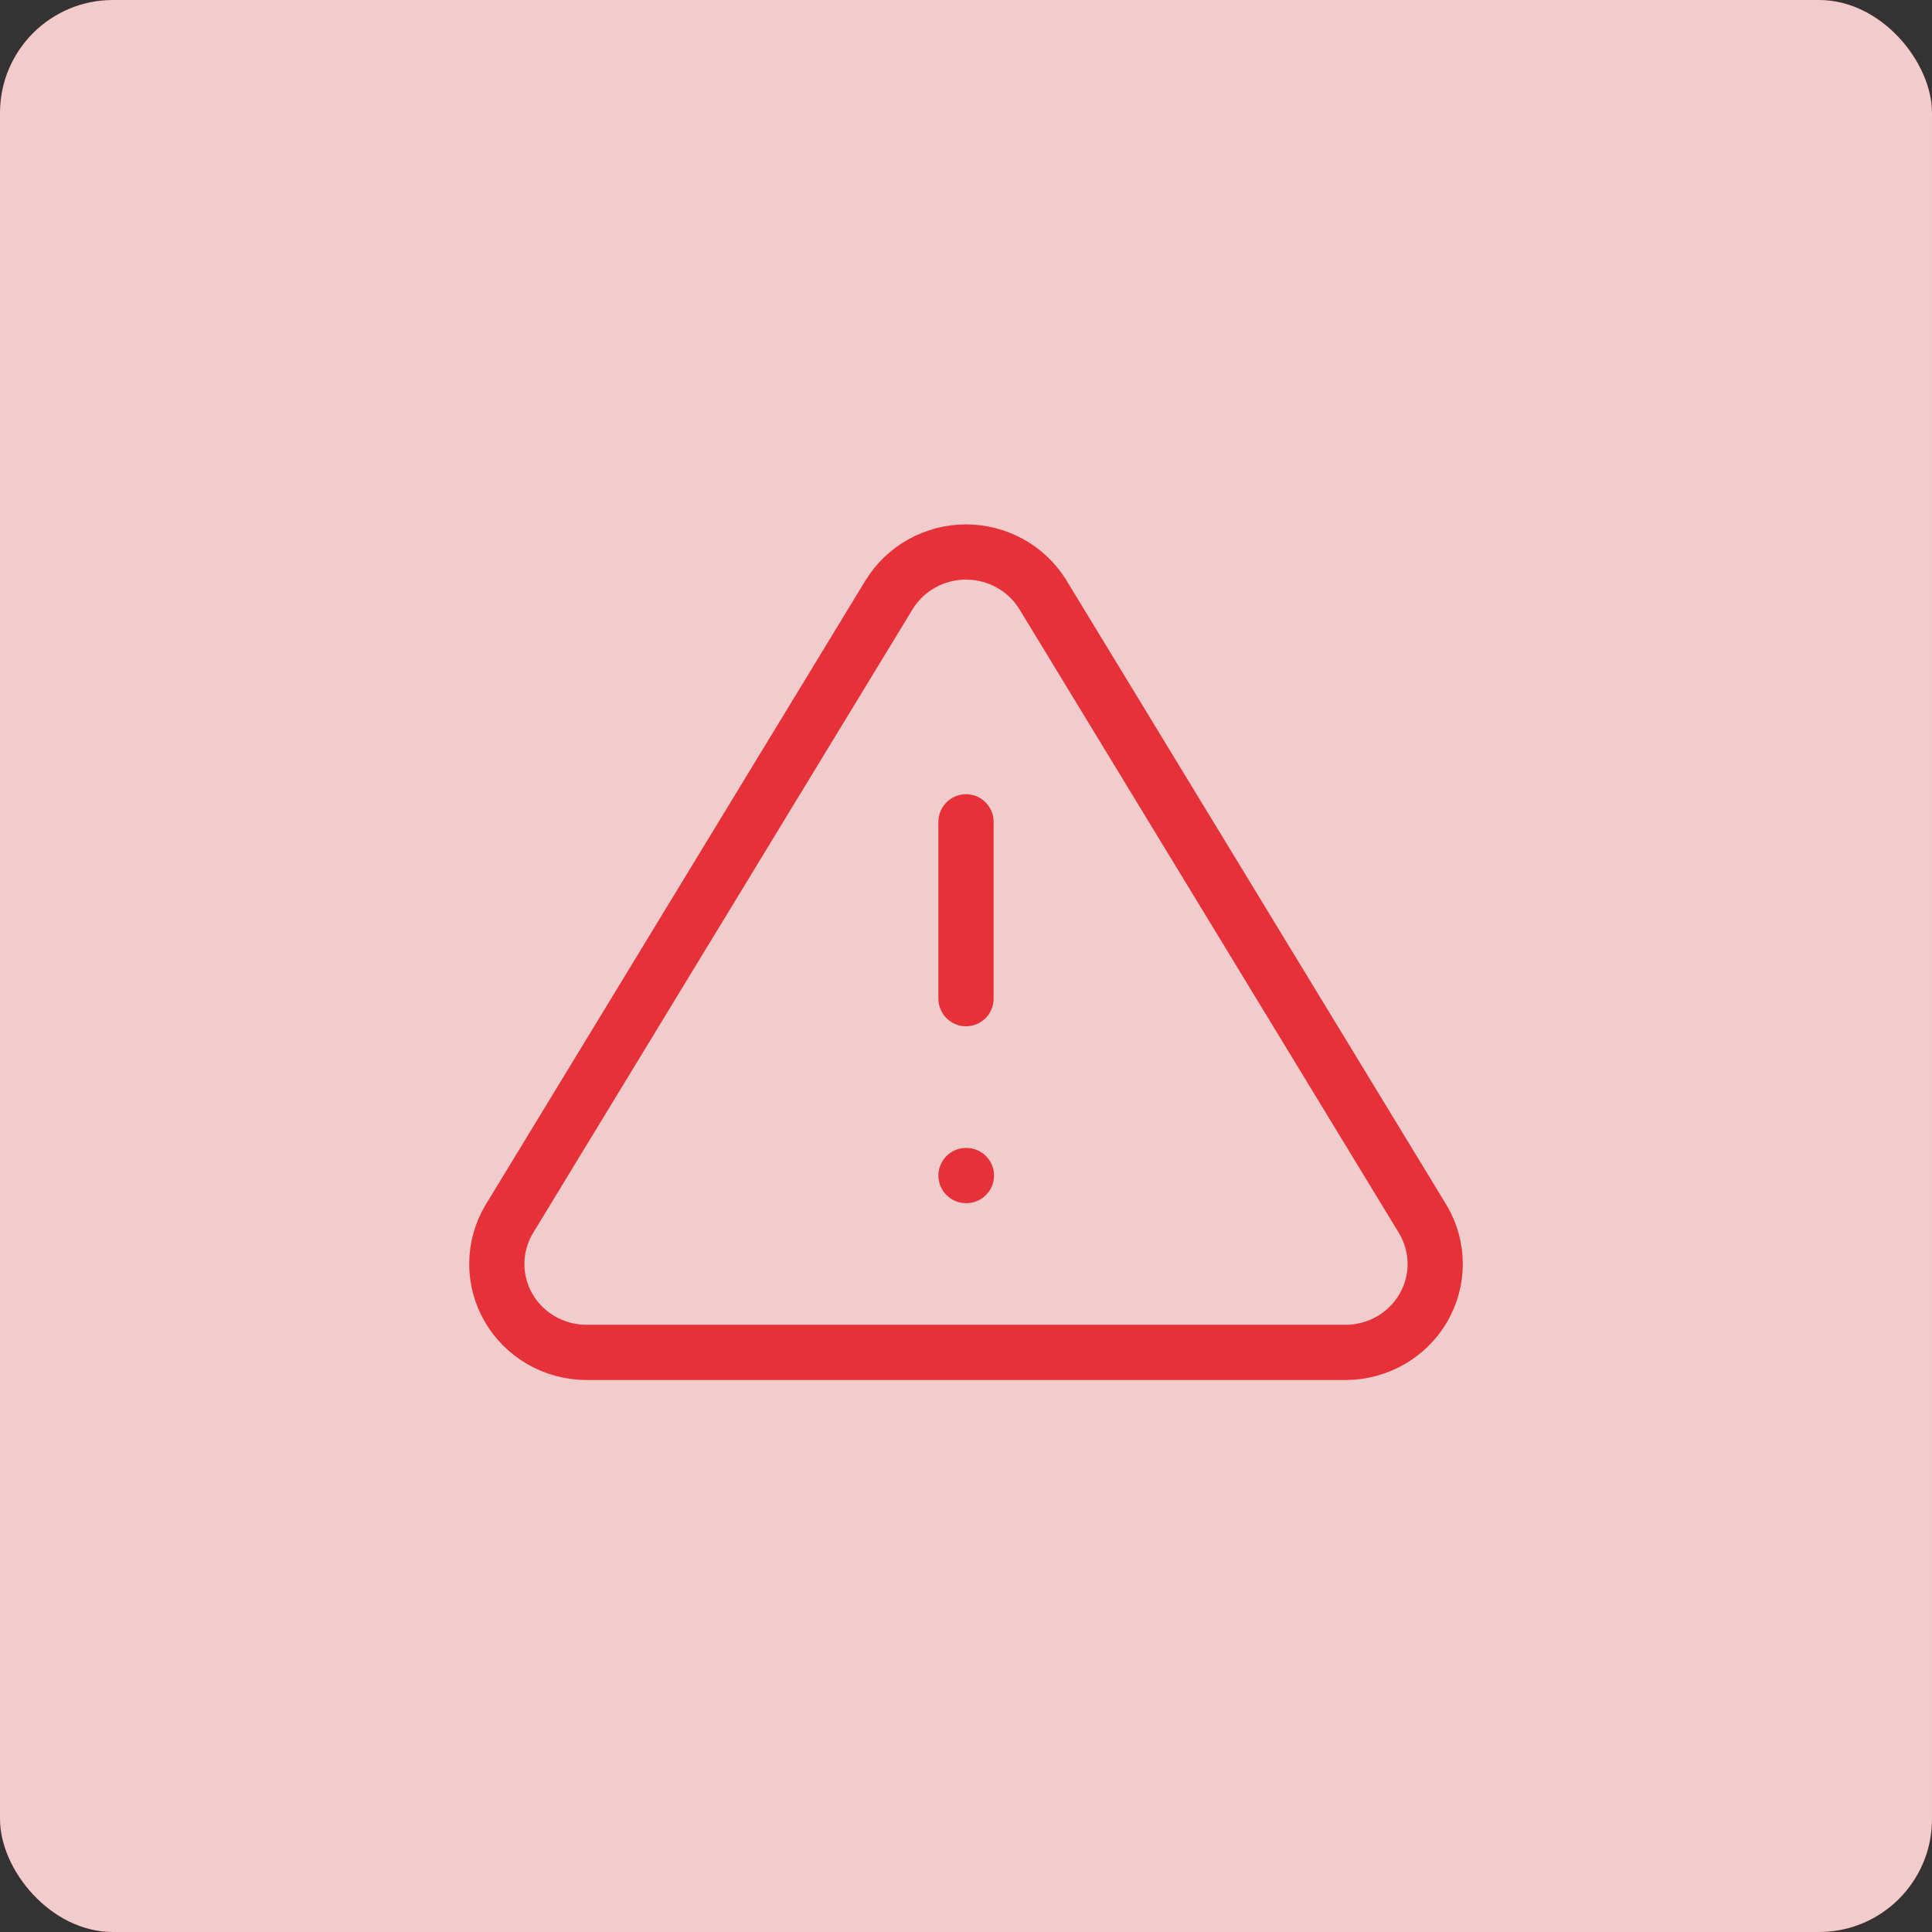 <svg width="70" height="70" viewBox="0 0 70 70" fill="none" xmlns="http://www.w3.org/2000/svg">
<rect x="0" y="0" width="70" height="70" fill="#333333" stroke="none"/>
<rect width="70" height="70" rx="4.091" fill="#B30000"/>
<rect width="70" height="70" rx="4.091" fill="white" fill-opacity="0.8"/>
<path d="M35 29.776V36.184M35 42.592H35.016M32.218 21.542L18.436 44.194C18.152 44.679 18.002 45.228 18 45.787C17.998 46.347 18.146 46.897 18.427 47.383C18.708 47.869 19.114 48.274 19.604 48.558C20.094 48.841 20.65 48.994 21.218 49H48.782C49.35 48.994 49.906 48.841 50.396 48.558C50.886 48.274 51.292 47.869 51.573 47.383C51.854 46.897 52.002 46.347 52 45.787C51.998 45.228 51.848 44.679 51.564 44.194L37.782 21.542C37.492 21.072 37.084 20.682 36.596 20.412C36.109 20.142 35.559 20 35 20C34.441 20 33.891 20.142 33.404 20.412C32.916 20.682 32.508 21.072 32.218 21.542Z" stroke="#E73138" stroke-width="2" stroke-linecap="round" stroke-linejoin="round"/>
</svg>
